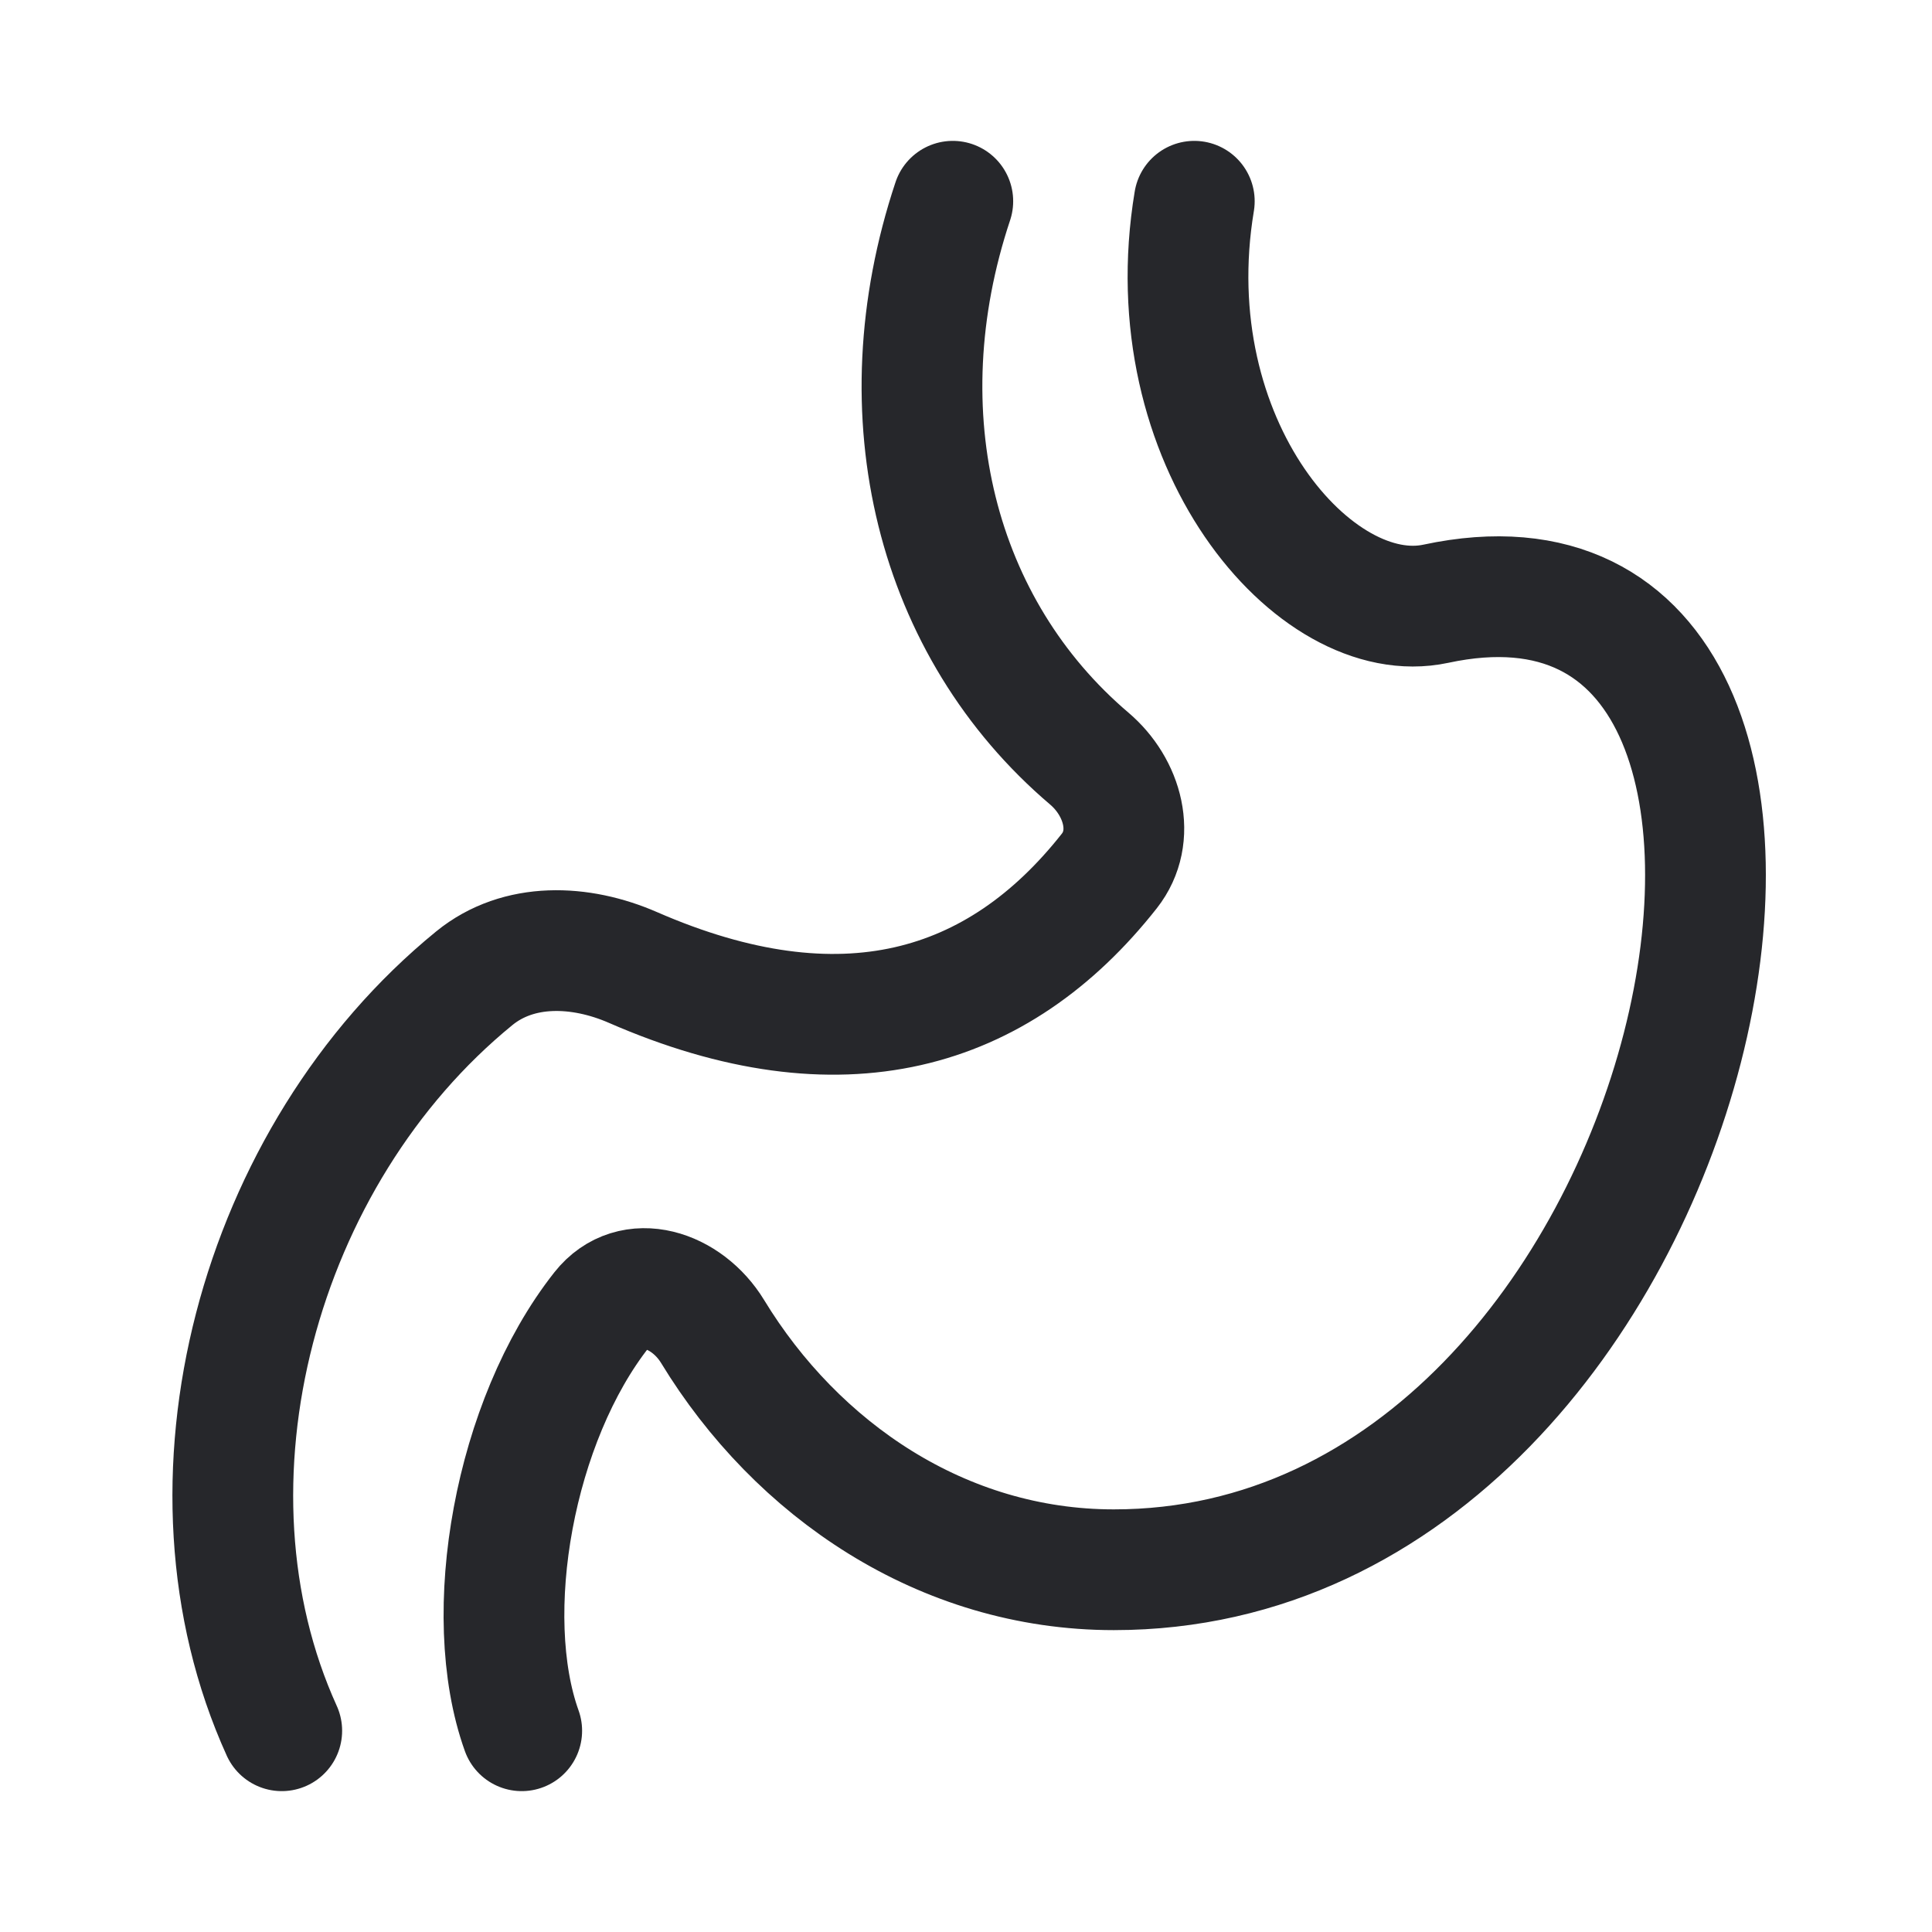 <svg width="24" height="24" viewBox="0 0 24 24" fill="none" xmlns="http://www.w3.org/2000/svg">
<path d="M6.481 21.5C5.961 20.051 6.387 17.649 7.475 16.27C7.854 15.79 8.534 16.018 8.852 16.54C9.897 18.257 11.706 19.5 13.836 19.5C21.336 19.5 23.836 6.214 17.836 7.5C16.336 7.821 14.336 5.5 14.836 2.5M3.5 21.5C2.105 18.428 3.196 14.352 5.892 12.152C6.443 11.703 7.21 11.734 7.862 12.018C10.451 13.148 12.399 12.572 13.78 10.82C14.119 10.389 13.95 9.779 13.531 9.423C11.632 7.808 10.952 5.154 11.836 2.5" stroke="#26272B" stroke-width="1.5" stroke-linecap="round" stroke-linejoin="round"/>
</svg>
